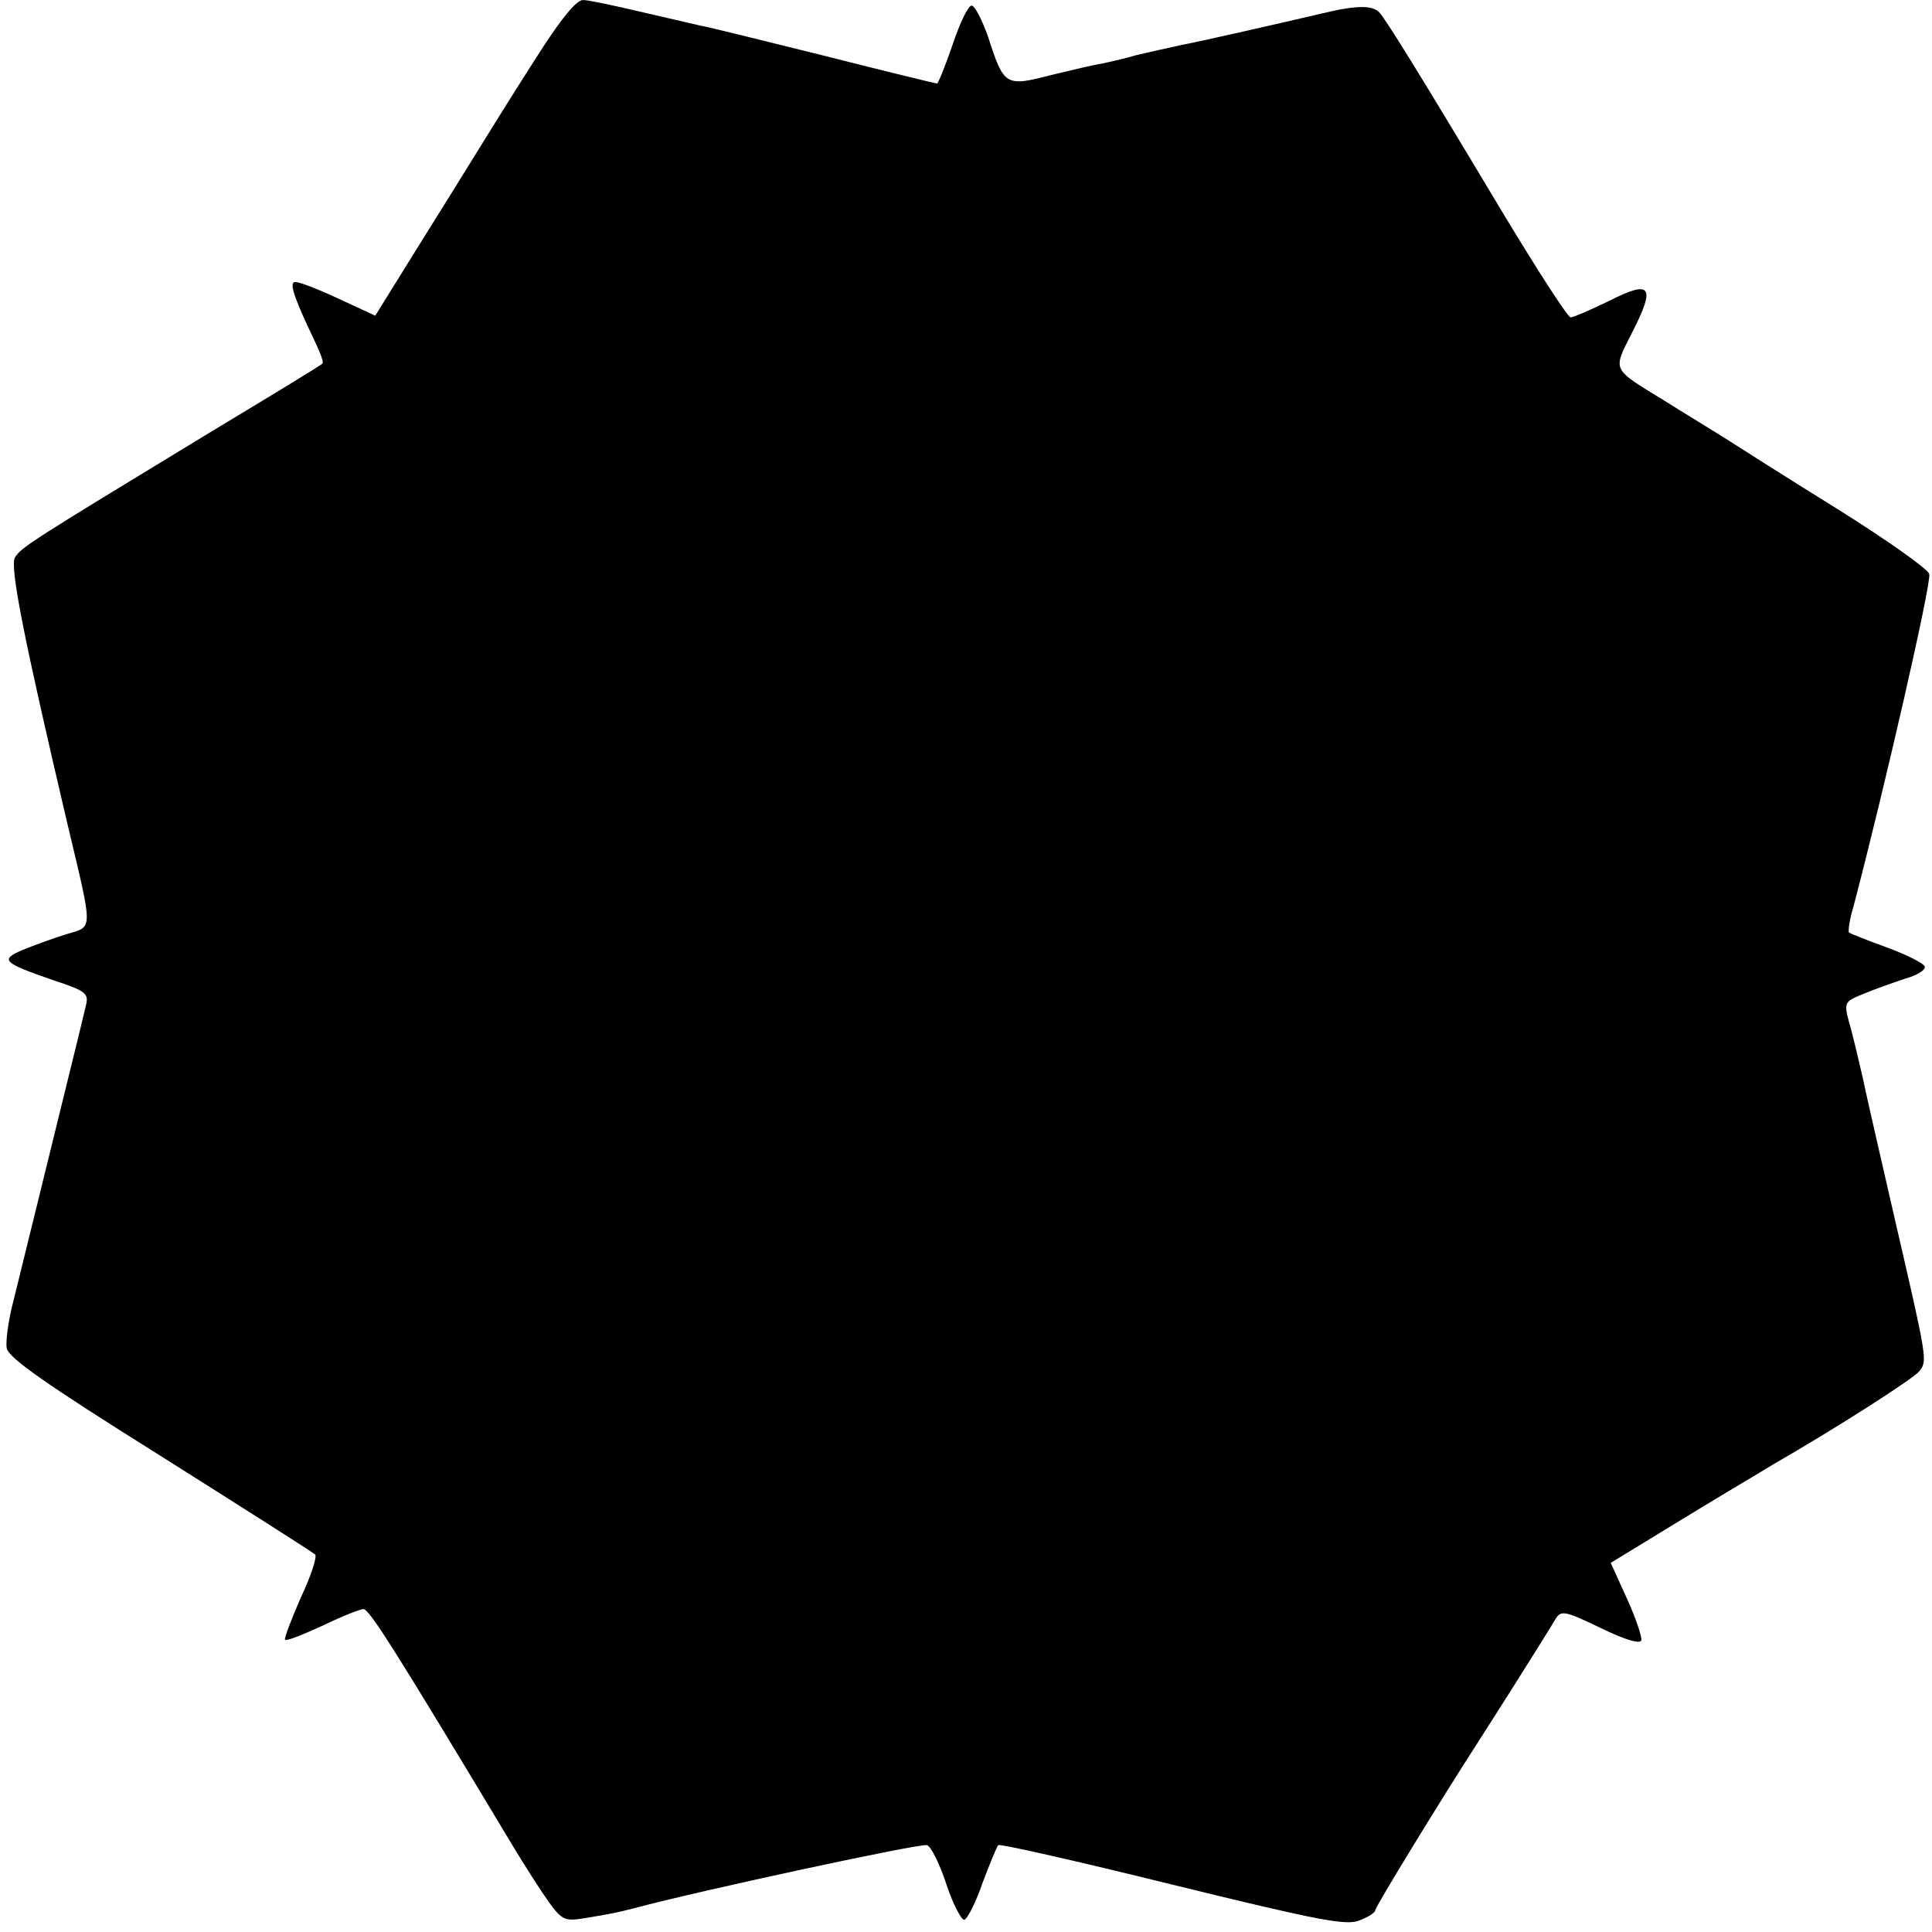 <?xml version="1.0" standalone="no"?>
<!DOCTYPE svg PUBLIC "-//W3C//DTD SVG 20010904//EN"
 "http://www.w3.org/TR/2001/REC-SVG-20010904/DTD/svg10.dtd">
<svg version="1.0" xmlns="http://www.w3.org/2000/svg"
 width="347pt" height="347pt" viewBox="0 0 347 347"
 preserveAspectRatio="xMidYMid meet">
<g transform="translate(0,347) scale(0.1,-0.1)"
fill="#000000" stroke="none">
<path d="M977 3388 c-30 -46 -77 -121 -106 -168 -29 -47 -85 -137 -125 -201
l-72 -116 -69 32 c-39 18 -73 31 -77 28 -8 -4 3 -34 37 -105 10 -21 17 -39 14
-41 -2 -3 -98 -61 -214 -131 -306 -186 -327 -199 -338 -217 -10 -16 16 -146
93 -474 48 -202 48 -188 -1 -203 -23 -7 -58 -20 -78 -28 -42 -18 -36 -23 56
-55 55 -18 62 -23 58 -42 -4 -19 -83 -338 -131 -534 -9 -34 -14 -72 -12 -84 2
-17 69 -64 275 -193 149 -94 275 -174 279 -178 4 -4 -8 -40 -26 -78 -17 -39
-30 -73 -28 -75 2 -3 32 9 67 25 35 17 68 30 74 30 11 -1 60 -79 266 -422 24
-40 55 -88 68 -106 23 -31 28 -33 64 -27 49 8 58 10 89 18 124 33 515 117 525
113 7 -2 23 -34 35 -71 12 -36 27 -64 32 -63 6 2 21 32 33 67 13 34 25 64 28
67 2 3 143 -29 313 -71 265 -65 313 -74 336 -64 16 6 28 14 28 18 0 6 120 202
184 301 20 31 114 179 141 224 9 14 18 12 80 -18 45 -22 71 -29 73 -22 1 7
-10 40 -26 75 l-29 64 131 80 c72 44 145 87 161 97 113 65 252 154 262 167 15
19 15 19 -43 270 -25 109 -52 226 -59 260 -8 34 -18 78 -24 97 -9 35 -9 37 26
51 19 8 53 20 74 27 22 6 38 16 36 22 -2 6 -32 21 -67 34 -36 13 -66 25 -69
27 -2 3 1 24 8 47 54 205 141 584 136 597 -2 9 -76 61 -162 115 -87 54 -180
113 -208 131 -27 17 -75 46 -105 65 -96 59 -94 53 -59 122 43 84 35 96 -40 58
-33 -16 -65 -30 -70 -30 -5 0 -58 82 -119 183 -161 269 -210 347 -224 364 -12
14 -41 14 -103 -1 -77 -18 -217 -50 -254 -57 -23 -5 -59 -13 -80 -18 -20 -6
-47 -12 -61 -15 -14 -2 -56 -12 -93 -21 -81 -21 -84 -19 -112 68 -11 31 -24
57 -30 57 -6 0 -21 -31 -34 -70 -13 -38 -26 -70 -28 -70 -2 0 -93 22 -203 50
-109 27 -209 52 -222 54 -13 3 -61 14 -108 25 -47 11 -93 21 -103 21 -11 0
-36 -30 -70 -82z"/>
</g>
</svg>

